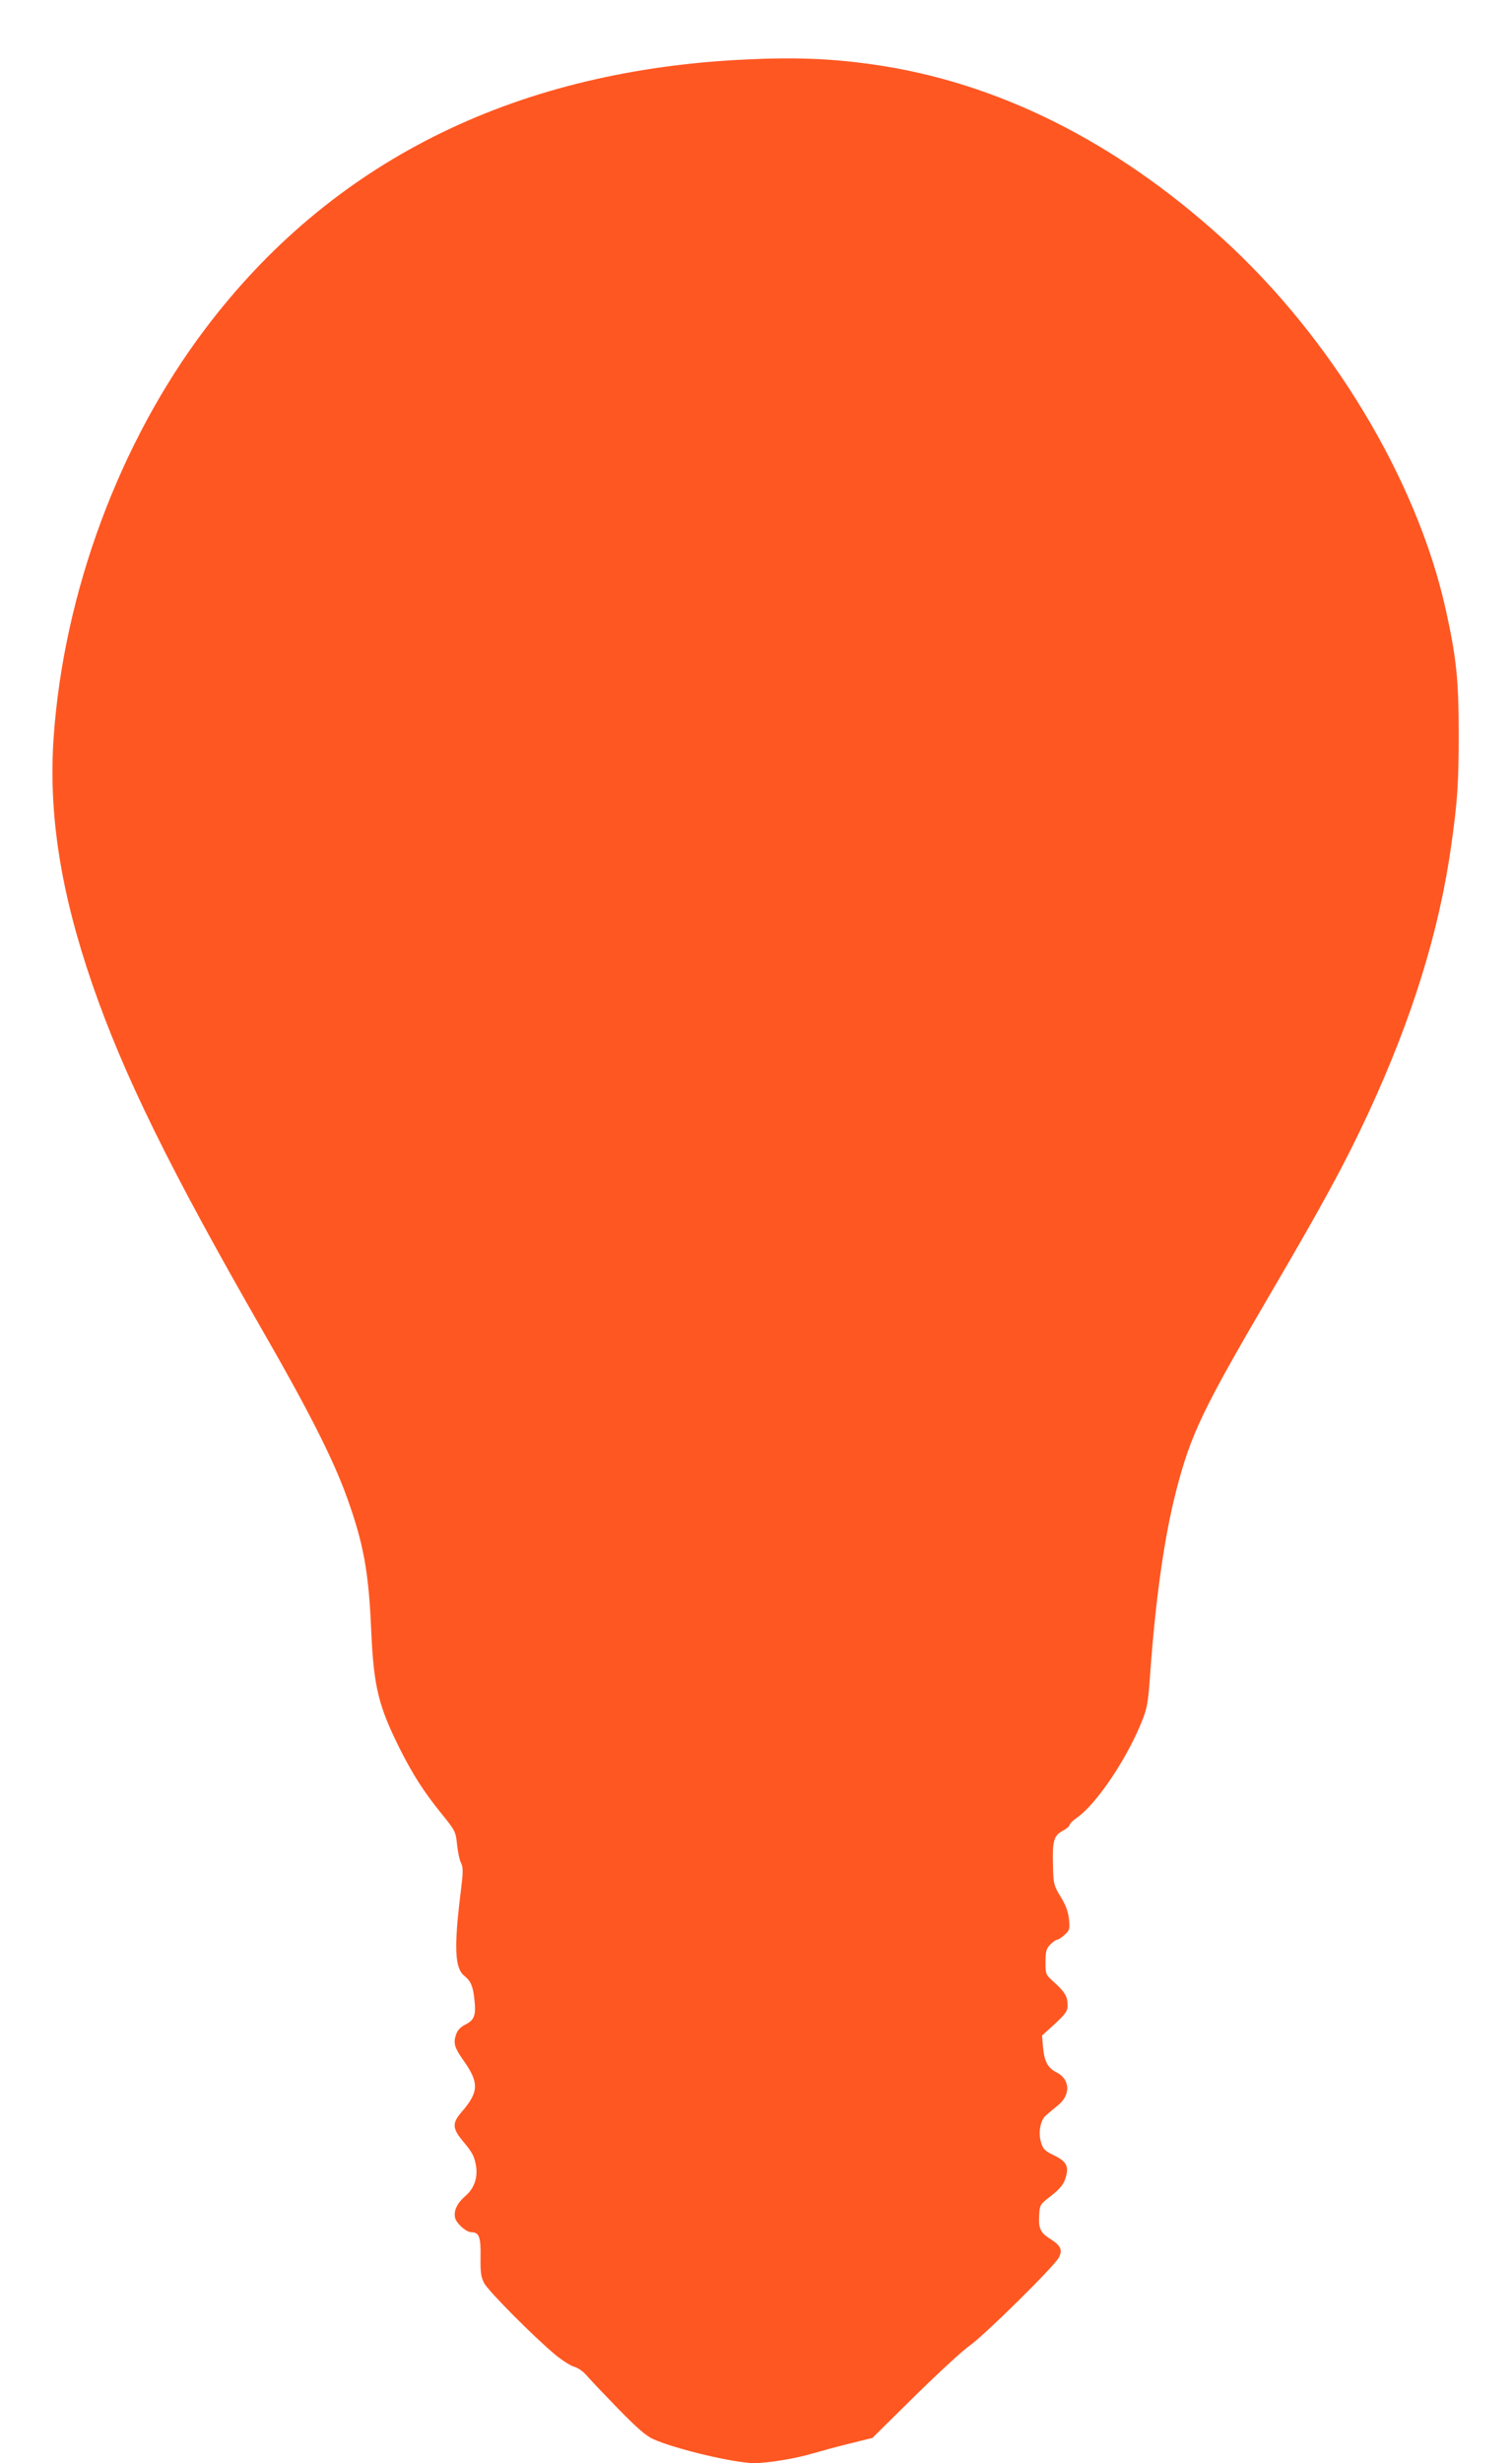 <?xml version="1.0" standalone="no"?>
<!DOCTYPE svg PUBLIC "-//W3C//DTD SVG 20010904//EN"
 "http://www.w3.org/TR/2001/REC-SVG-20010904/DTD/svg10.dtd">
<svg version="1.0" xmlns="http://www.w3.org/2000/svg"
 width="786pt" height="1280pt" viewBox="0 0 786 1280"
 preserveAspectRatio="xMidYMid meet">
<g transform="translate(0,1280) scale(0.1,-0.1)"
fill="#ff5722" stroke="none">
<path d="M3840 12489 c-1186 -64 -2124 -537 -2774 -1399 -446 -591 -734 -1369
-787 -2120 -28 -398 36 -806 200 -1282 165 -478 405 -965 889 -1808 236 -410
366 -667 435 -860 87 -241 114 -387 127 -700 13 -284 37 -384 147 -605 69
-137 125 -225 219 -341 71 -88 73 -92 80 -160 4 -38 13 -81 21 -96 11 -24 11
-46 -2 -150 -36 -290 -31 -396 19 -436 33 -26 45 -54 52 -121 9 -83 1 -107
-45 -131 -28 -14 -43 -30 -51 -55 -14 -43 -7 -66 37 -129 85 -119 83 -167 -8
-272 -50 -58 -48 -85 10 -154 46 -55 56 -74 65 -122 11 -62 -8 -119 -53 -158
-45 -39 -64 -79 -55 -116 7 -29 58 -74 84 -74 41 0 50 -26 48 -128 -1 -81 2
-104 19 -137 22 -41 259 -280 370 -372 35 -29 78 -56 97 -62 20 -5 49 -25 68
-48 18 -21 91 -98 163 -172 96 -98 143 -139 180 -156 116 -52 424 -125 527
-125 70 0 219 25 302 50 34 10 117 33 186 50 l125 31 220 217 c121 119 249
237 285 262 77 54 440 412 464 458 21 40 11 62 -44 97 -51 32 -62 54 -58 122
3 56 4 57 62 102 42 33 63 57 73 86 22 64 10 91 -55 123 -48 23 -59 33 -69 65
-17 50 -6 115 22 142 12 11 41 35 63 53 70 55 66 138 -8 174 -43 22 -61 55
-68 130 l-5 60 67 61 c56 52 66 67 66 95 0 46 -14 70 -68 119 -47 42 -47 42
-47 107 0 55 4 69 24 90 14 14 30 26 36 26 7 0 25 12 40 26 26 24 27 30 22 81
-4 39 -17 73 -43 116 -36 59 -38 67 -40 156 -4 132 3 161 49 186 20 11 37 25
37 31 0 6 17 23 38 38 102 70 263 310 340 506 26 65 31 97 41 240 28 389 73
711 135 952 76 294 136 420 486 1018 277 473 392 684 513 945 229 495 368 944
431 1390 33 234 39 329 39 580 0 281 -12 398 -68 650 -150 674 -597 1415
-1162 1927 -555 504 -1169 810 -1808 902 -228 33 -425 40 -705 25z"/>
</g>
</svg>
